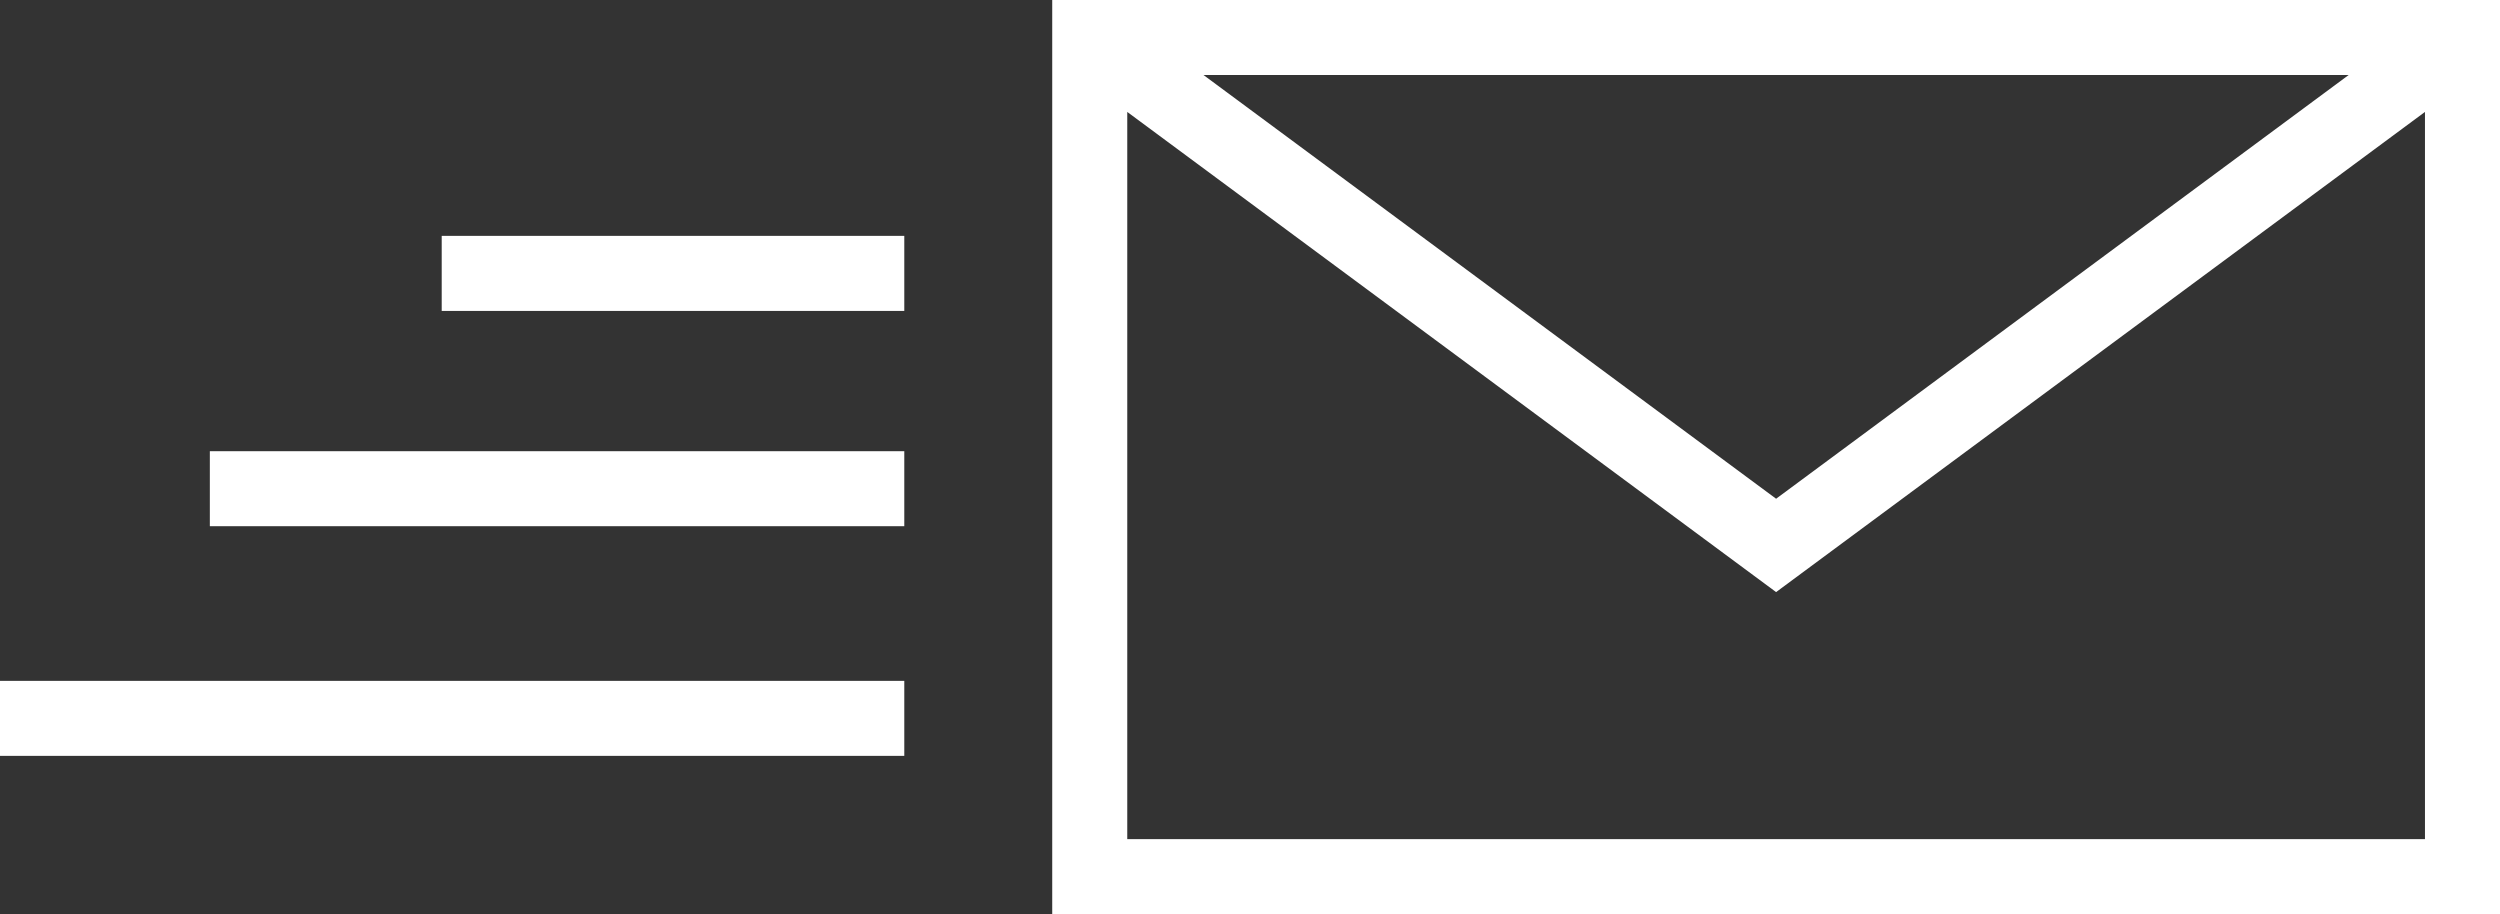 <svg xmlns="http://www.w3.org/2000/svg" width="77.5" height="28.339" viewBox="0 0 77.5 28.339"><rect x="0" y="0" width="77.5" height="28.339" fill="#333333" stroke="none"/><path id="icon:5" d="M783.035,246.315H738.154V217.976h44.881Zm-42.555-2.326h40.229V221.446l-20.115,14.885L740.48,221.446Zm2.364-23.687,17.75,13.135L778.345,220.3Zm-9.276,21.106H705.535v-2.326h28.033Zm0-7.119H712.04v-2.326h21.528Zm0-6.675h-14.34v-2.326h14.34Z" transform="translate(-705.535 -217.976)" fill="#fff"></path></svg>
